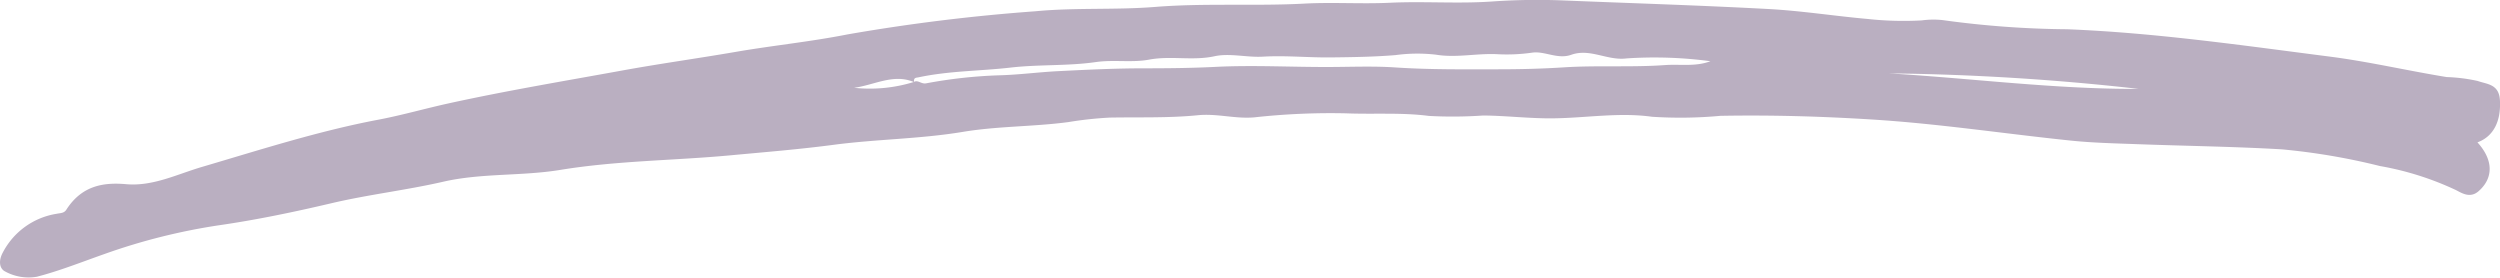 <svg xmlns="http://www.w3.org/2000/svg" width="249.184" height="27.675" viewBox="0 0 249.184 27.675"><g transform="translate(-134.677 -3834.779)"><path d="M-92.487-5.317c1.614,1.781,1.582,3.571.109,4.861-.832.73-1.646.207-2.235-.1a29.91,29.91,0,0,0-7.6-2.407,65.039,65.039,0,0,0-9.761-1.662c-4.791-.281-9.6-.338-14.4-.516-2.218-.082-4.443-.129-6.647-.358-6.6-.682-13.174-1.688-19.794-2.1-5.021-.314-10.068-.462-15.128-.368a43.619,43.619,0,0,1-6.821.094c-3.269-.458-6.559.118-9.834.156-2.343.028-4.658-.264-6.993-.282a43.692,43.692,0,0,1-5.419.041c-2.72-.355-5.507-.146-8.26-.258a69.63,69.63,0,0,0-9.123.4c-1.889.172-3.719-.4-5.639-.211-2.919.29-5.849.183-8.773.236a36.967,36.967,0,0,0-4.148.45c-3.5.464-7.011.394-10.5.973-4.289.713-8.591.723-12.883,1.289-3.4.45-6.818.725-10.229,1.043-5.671.53-11.343.53-17.017,1.459-3.879.634-7.842.3-11.682,1.181-3.7.848-7.429,1.27-11.131,2.141-3.677.865-7.409,1.647-11.149,2.188a60.922,60.922,0,0,0-11.474,2.874c-2.24.788-4.482,1.683-6.729,2.263a4.859,4.859,0,0,1-3.232-.558c-.455-.268-.65-.962-.16-1.87a7.337,7.337,0,0,1,5.36-3.846c.354-.078.729-.038.965-.409,1.6-2.5,3.86-2.724,5.973-2.54,2.661.232,5.07-.994,7.553-1.724,5.83-1.715,11.634-3.582,17.547-4.7,2.346-.442,4.67-1.114,7.012-1.628,5.712-1.255,11.445-2.212,17.172-3.253,3.823-.7,7.659-1.228,11.479-1.886,3.707-.639,7.43-1.008,11.122-1.738a188.066,188.066,0,0,1,18.737-2.307c3.958-.38,7.962-.116,11.91-.431,4.986-.4,9.932-.067,14.9-.333,2.813-.151,5.693.049,8.51-.084,3.376-.161,6.73.108,10.112-.121a64.468,64.468,0,0,1,6.977-.118c6.889.284,13.784.492,20.666.864,3.308.179,6.589.7,9.891.992a32.979,32.979,0,0,0,5.373.141,8.575,8.575,0,0,1,2.078-.03,95.563,95.563,0,0,0,12.406.913c8.8.348,17.492,1.611,26.2,2.728,3.887.5,7.75,1.406,11.64,2.037a16.826,16.826,0,0,1,3.089.39c.95.338,2.134.3,2.218,1.947.11,2.151-.7,3.607-2.233,4.167m-155.856-6.02c.422-.225.724.231,1.218.142a47.744,47.744,0,0,1,7.242-.8c1.985-.049,3.959-.317,5.938-.416,2.826-.142,5.656-.28,8.478-.282,2.385,0,4.79-.023,7.155-.142,3.835-.194,7.643.028,11.459.01,2.141-.009,4.3-.1,6.454.042,3.414.228,6.852.193,10.283.188,2.18,0,4.378-.054,6.543-.193,3.379-.216,6.736.012,10.106-.228,1.5-.107,3.021.182,4.516-.384a41.972,41.972,0,0,0-8.354-.28c-1.927.246-3.63-1.032-5.518-.361-1.361.485-2.655-.4-3.9-.212a17.784,17.784,0,0,1-3.491.152c-2.03-.1-4.082.386-6.1.048a16.176,16.176,0,0,0-4.017.043c-2.142.176-4.287.206-6.43.231-2.265.027-4.514-.208-6.793-.076-1.6.092-3.309-.37-4.813-.043-2.208.479-4.335-.072-6.535.34-1.7.318-3.522-.013-5.3.242-2.833.407-5.664.223-8.509.55-3.048.35-6.113.321-9.159.969-.251.053-.52.009-.451.485-2.021-.89-3.994.3-5.989.561a14.84,14.84,0,0,0,5.973-.583m97.177-.853c8.29.492,16.547,1.583,24.9,1.545a243.16,243.16,0,0,0-24.9-1.545" transform="translate(474.105 3854.291)" fill="#baafc1"/><path d="M0-10.365H249.184V-38.04H0Z" transform="translate(134.678 3872.819)" fill="none"/></g></svg>